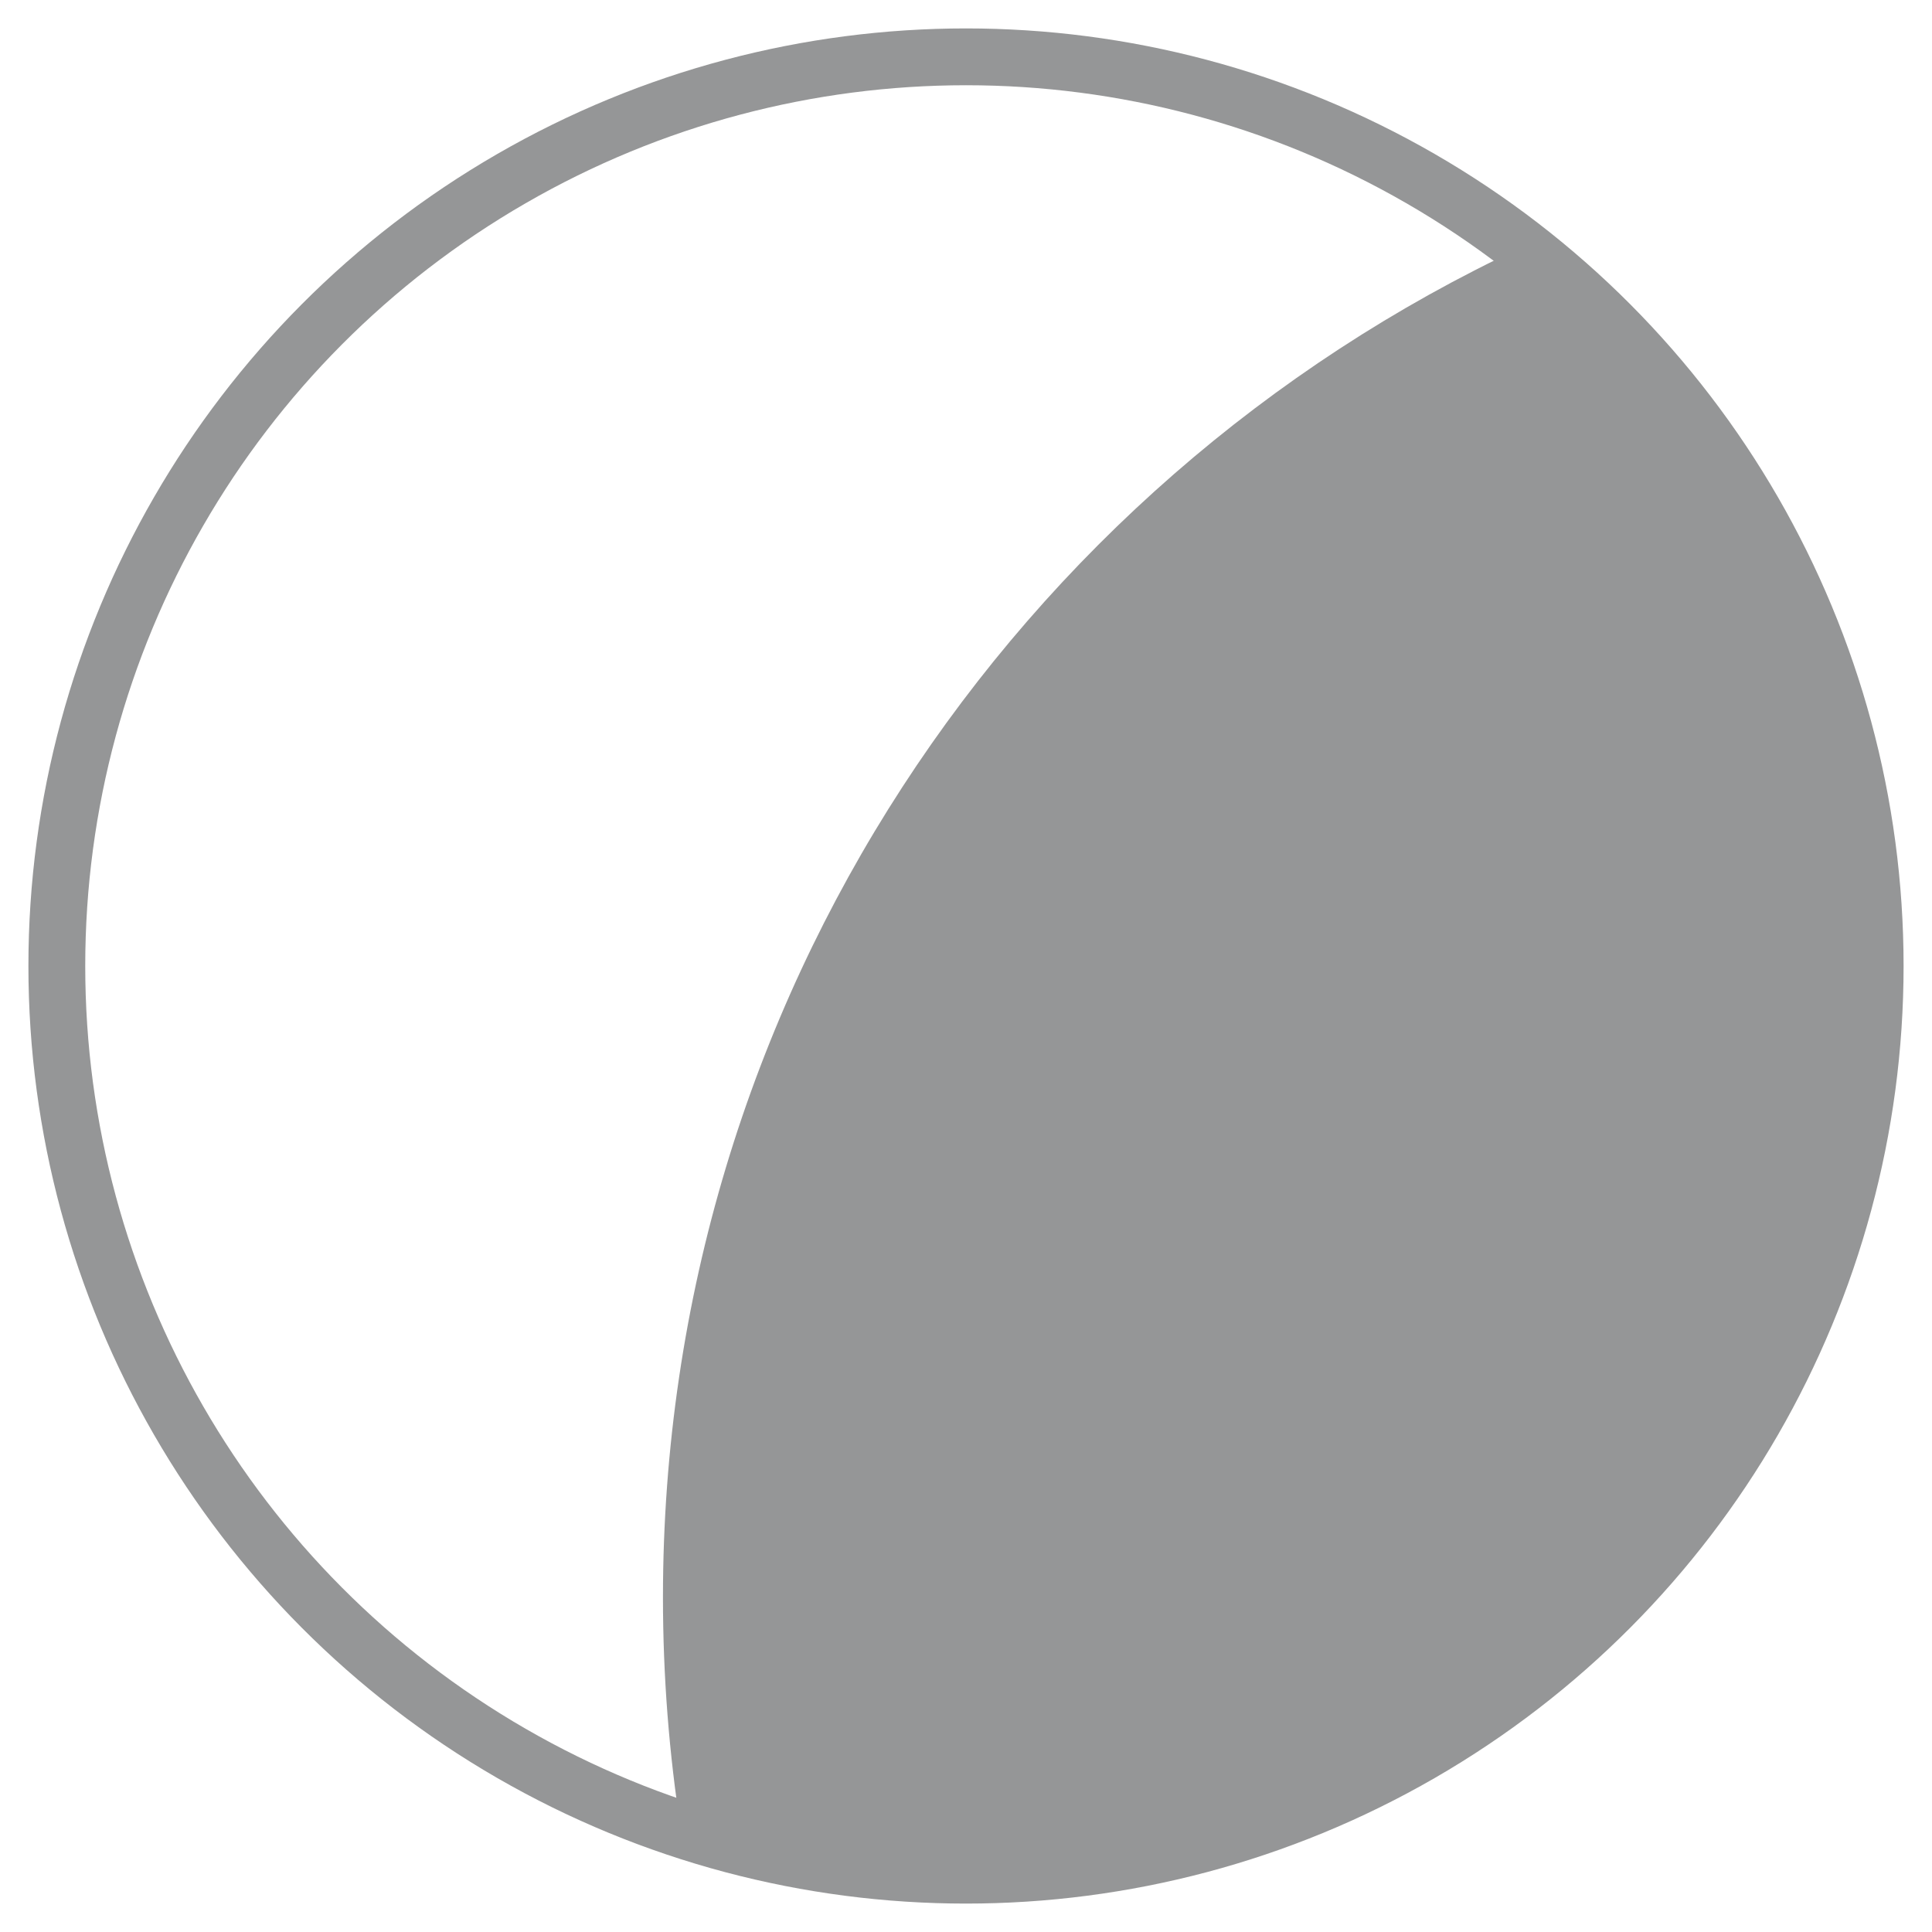 <svg xmlns="http://www.w3.org/2000/svg" fill="none" viewBox="0 0 34 34"><g opacity=".6"><circle cx="17" cy="17" r="16" stroke="#4F5051"/><path fill="#4F5051" fill-rule="evenodd" d="M17 33c8.837 0 16-7.163 16-16 0-5.148-2.431-9.728-6.208-12.654-8.935 4.179-15.125 13.25-15.125 23.765 0 1.39.108 2.755.316 4.087 1.578.52 3.265.802 5.017.802Z" clip-rule="evenodd"/></g></svg>